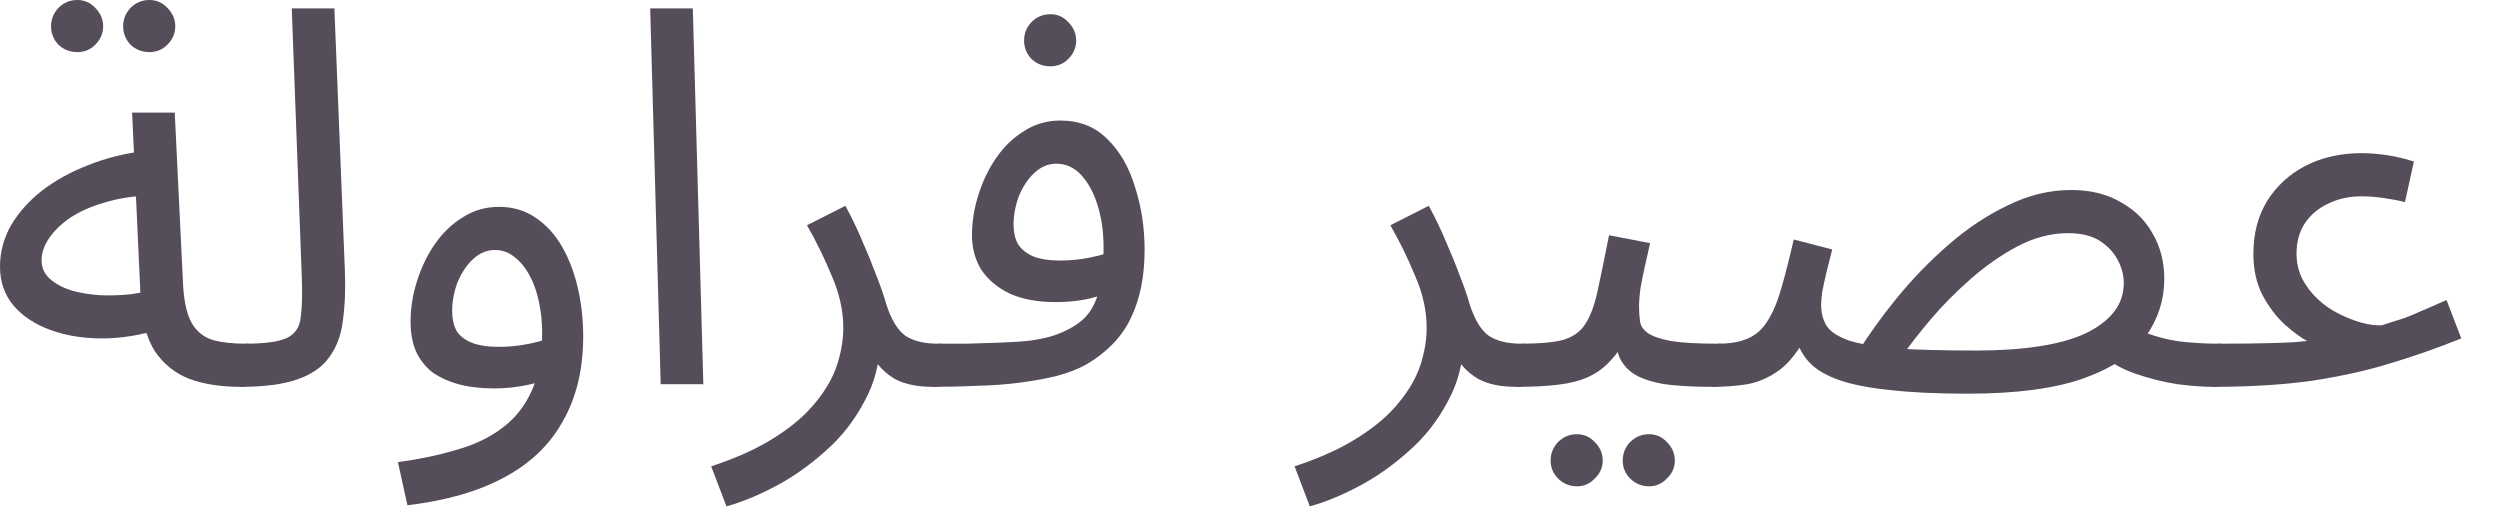 <?xml version="1.0" encoding="utf-8"?>
<svg xmlns="http://www.w3.org/2000/svg" fill="none" height="100%" overflow="visible" preserveAspectRatio="none" style="display: block;" viewBox="0 0 57 12" width="100%">
<g id="Item Name Arabic">
<path d="M5.472 8.82C5.04 8.82 4.656 8.76 4.32 8.64C3.992 8.512 3.728 8.3 3.528 8.004C3.336 7.7 3.228 7.28 3.204 6.744L3.012 2.568H3.984L4.176 6.528C4.2 6.904 4.268 7.188 4.38 7.38C4.492 7.564 4.648 7.688 4.848 7.752C5.056 7.808 5.304 7.836 5.592 7.836C5.76 7.836 5.88 7.884 5.952 7.98C6.032 8.068 6.072 8.176 6.072 8.304C6.072 8.432 6.016 8.552 5.904 8.664C5.792 8.768 5.648 8.82 5.472 8.82ZM3.66 7.5C3.204 7.644 2.76 7.716 2.328 7.716C1.896 7.716 1.504 7.652 1.152 7.524C0.8 7.396 0.52 7.212 0.312 6.972C0.104 6.724 0 6.428 0 6.084C0 5.748 0.084 5.432 0.252 5.136C0.428 4.84 0.664 4.576 0.96 4.344C1.264 4.112 1.612 3.92 2.004 3.768C2.404 3.608 2.828 3.5 3.276 3.444L3.444 4.452C3.044 4.468 2.688 4.524 2.376 4.62C2.072 4.708 1.812 4.824 1.596 4.968C1.388 5.112 1.228 5.268 1.116 5.436C1.004 5.604 0.948 5.768 0.948 5.928C0.948 6.104 1.012 6.248 1.14 6.36C1.268 6.472 1.432 6.56 1.632 6.624C1.832 6.68 2.052 6.716 2.292 6.732C2.532 6.74 2.764 6.732 2.988 6.708C3.212 6.676 3.404 6.632 3.564 6.576L3.66 7.5ZM3.408 1.188C3.24 1.188 3.096 1.132 2.976 1.02C2.864 0.9 2.808 0.76 2.808 0.6C2.808 0.44 2.864 0.3 2.976 0.18C3.096 0.06 3.24 0 3.408 0C3.568 0 3.704 0.06 3.816 0.18C3.936 0.3 3.996 0.44 3.996 0.6C3.996 0.76 3.936 0.9 3.816 1.02C3.704 1.132 3.568 1.188 3.408 1.188ZM1.764 1.188C1.596 1.188 1.452 1.132 1.332 1.02C1.22 0.9 1.164 0.76 1.164 0.6C1.164 0.44 1.22 0.3 1.332 0.18C1.452 0.06 1.596 0 1.764 0C1.924 0 2.06 0.06 2.172 0.18C2.292 0.3 2.352 0.44 2.352 0.6C2.352 0.76 2.292 0.9 2.172 1.02C2.06 1.132 1.924 1.188 1.764 1.188Z" fill="#554D59"/>
<path d="M5.476 8.82L5.584 7.836C6.04 7.836 6.36 7.792 6.544 7.704C6.728 7.616 6.832 7.46 6.856 7.236C6.888 7.012 6.896 6.7 6.88 6.3L6.652 0.192H7.624L7.864 6.192C7.88 6.616 7.864 6.992 7.816 7.32C7.776 7.648 7.672 7.924 7.504 8.148C7.344 8.372 7.1 8.54 6.772 8.652C6.452 8.764 6.02 8.82 5.476 8.82Z" fill="#554D59"/>
<path d="M9.289 11.52L9.073 10.536C9.553 10.472 9.993 10.38 10.393 10.26C10.801 10.148 11.149 9.984 11.437 9.768C11.733 9.552 11.961 9.268 12.121 8.916C12.281 8.564 12.361 8.124 12.361 7.596C12.361 7.348 12.337 7.112 12.289 6.888C12.241 6.656 12.169 6.452 12.073 6.276C11.977 6.1 11.861 5.96 11.725 5.856C11.597 5.752 11.449 5.7 11.281 5.7C11.097 5.7 10.929 5.772 10.777 5.916C10.633 6.052 10.517 6.228 10.429 6.444C10.349 6.66 10.309 6.876 10.309 7.092C10.309 7.26 10.341 7.408 10.405 7.536C10.477 7.656 10.593 7.748 10.753 7.812C10.913 7.876 11.121 7.908 11.377 7.908C11.609 7.908 11.841 7.884 12.073 7.836C12.313 7.788 12.517 7.724 12.685 7.644L12.733 8.484C12.541 8.62 12.313 8.716 12.049 8.772C11.793 8.828 11.533 8.856 11.269 8.856C10.965 8.856 10.693 8.824 10.453 8.76C10.221 8.696 10.021 8.604 9.853 8.484C9.693 8.356 9.569 8.196 9.481 8.004C9.401 7.812 9.361 7.588 9.361 7.332C9.361 7.028 9.409 6.724 9.505 6.42C9.601 6.108 9.737 5.824 9.913 5.568C10.089 5.312 10.301 5.108 10.549 4.956C10.797 4.796 11.073 4.716 11.377 4.716C11.697 4.716 11.977 4.8 12.217 4.968C12.457 5.128 12.657 5.348 12.817 5.628C12.977 5.908 13.097 6.224 13.177 6.576C13.257 6.928 13.297 7.292 13.297 7.668C13.297 8.412 13.145 9.052 12.841 9.588C12.545 10.132 12.097 10.564 11.497 10.884C10.905 11.204 10.169 11.416 9.289 11.52Z" fill="#554D59"/>
<path d="M15.064 8.76L14.824 0.192H15.796L16.036 8.76H15.064Z" fill="#554D59"/>
<path d="M16.563 11.544L16.215 10.632C16.799 10.44 17.283 10.22 17.667 9.972C18.059 9.724 18.367 9.46 18.591 9.18C18.823 8.9 18.987 8.616 19.083 8.328C19.179 8.032 19.227 7.748 19.227 7.476C19.227 7.084 19.139 6.688 18.963 6.288C18.795 5.88 18.607 5.496 18.399 5.136L19.275 4.692C19.427 4.972 19.559 5.248 19.671 5.52C19.791 5.792 19.895 6.048 19.983 6.288C20.079 6.528 20.155 6.748 20.211 6.948C20.323 7.292 20.467 7.528 20.643 7.656C20.827 7.776 21.075 7.836 21.387 7.836C21.555 7.836 21.675 7.884 21.747 7.98C21.827 8.068 21.867 8.176 21.867 8.304C21.867 8.432 21.811 8.552 21.699 8.664C21.587 8.768 21.443 8.82 21.267 8.82C20.915 8.82 20.627 8.76 20.403 8.64C20.187 8.512 20.023 8.348 19.911 8.148C19.799 7.94 19.723 7.724 19.683 7.5L20.067 7.716C20.067 8.244 19.947 8.724 19.707 9.156C19.475 9.596 19.175 9.976 18.807 10.296C18.439 10.624 18.055 10.892 17.655 11.1C17.255 11.308 16.891 11.456 16.563 11.544Z" fill="#554D59"/>
<path d="M21.273 8.82L21.393 7.836C21.593 7.836 21.813 7.836 22.053 7.836C22.301 7.828 22.549 7.82 22.797 7.812C23.053 7.804 23.289 7.788 23.505 7.764C23.721 7.732 23.901 7.692 24.045 7.644C24.333 7.54 24.557 7.412 24.717 7.26C24.877 7.1 24.989 6.892 25.053 6.636C25.125 6.372 25.161 6.036 25.161 5.628C25.161 5.292 25.117 4.98 25.029 4.692C24.941 4.404 24.817 4.172 24.657 3.996C24.497 3.82 24.305 3.732 24.081 3.732C23.897 3.732 23.729 3.804 23.577 3.948C23.433 4.084 23.317 4.26 23.229 4.476C23.149 4.692 23.109 4.908 23.109 5.124C23.109 5.292 23.141 5.436 23.205 5.556C23.277 5.676 23.393 5.772 23.553 5.844C23.713 5.908 23.921 5.94 24.177 5.94C24.409 5.94 24.641 5.916 24.873 5.868C25.113 5.82 25.317 5.756 25.485 5.676L25.533 6.516C25.405 6.604 25.261 6.676 25.101 6.732C24.941 6.788 24.773 6.828 24.597 6.852C24.421 6.876 24.245 6.888 24.069 6.888C23.661 6.888 23.313 6.824 23.025 6.696C22.745 6.56 22.529 6.38 22.377 6.156C22.233 5.924 22.161 5.66 22.161 5.364C22.161 5.06 22.209 4.756 22.305 4.452C22.401 4.14 22.537 3.856 22.713 3.6C22.889 3.344 23.101 3.14 23.349 2.988C23.597 2.828 23.873 2.748 24.177 2.748C24.609 2.748 24.965 2.888 25.245 3.168C25.533 3.448 25.745 3.816 25.881 4.272C26.025 4.72 26.097 5.196 26.097 5.7C26.097 6.3 25.993 6.816 25.785 7.248C25.585 7.672 25.249 8.024 24.777 8.304C24.593 8.408 24.369 8.496 24.105 8.568C23.849 8.632 23.565 8.684 23.253 8.724C22.949 8.764 22.629 8.788 22.293 8.796C21.957 8.812 21.617 8.82 21.273 8.82ZM23.949 1.512C23.781 1.512 23.637 1.456 23.517 1.344C23.405 1.224 23.349 1.084 23.349 0.924C23.349 0.764 23.405 0.624 23.517 0.504C23.637 0.384 23.781 0.324 23.949 0.324C24.109 0.324 24.245 0.384 24.357 0.504C24.477 0.624 24.537 0.764 24.537 0.924C24.537 1.084 24.477 1.224 24.357 1.344C24.245 1.456 24.109 1.512 23.949 1.512Z" fill="#554D59"/>
<path d="M29.864 11.544L29.516 10.632C30.1 10.44 30.584 10.22 30.968 9.972C31.36 9.724 31.668 9.46 31.892 9.18C32.124 8.9 32.288 8.616 32.384 8.328C32.48 8.032 32.528 7.748 32.528 7.476C32.528 7.084 32.44 6.688 32.264 6.288C32.096 5.88 31.908 5.496 31.7 5.136L32.576 4.692C32.728 4.972 32.86 5.248 32.972 5.52C33.092 5.792 33.196 6.048 33.284 6.288C33.38 6.528 33.456 6.748 33.512 6.948C33.624 7.292 33.768 7.528 33.944 7.656C34.128 7.776 34.376 7.836 34.688 7.836C34.856 7.836 34.976 7.884 35.048 7.98C35.128 8.068 35.168 8.176 35.168 8.304C35.168 8.432 35.112 8.552 35 8.664C34.888 8.768 34.744 8.82 34.568 8.82C34.216 8.82 33.928 8.76 33.704 8.64C33.488 8.512 33.324 8.348 33.212 8.148C33.1 7.94 33.024 7.724 32.984 7.5L33.368 7.716C33.368 8.244 33.248 8.724 33.008 9.156C32.776 9.596 32.476 9.976 32.108 10.296C31.74 10.624 31.356 10.892 30.956 11.1C30.556 11.308 30.192 11.456 29.864 11.544Z" fill="#554D59"/>
<path d="M34.574 8.82L34.694 7.836C35.094 7.836 35.406 7.808 35.63 7.752C35.854 7.688 36.022 7.572 36.134 7.404C36.254 7.228 36.35 6.976 36.422 6.648C36.494 6.32 36.582 5.892 36.686 5.364L37.622 5.544C37.59 5.688 37.554 5.848 37.514 6.024C37.474 6.2 37.438 6.376 37.406 6.552C37.382 6.72 37.37 6.868 37.37 6.996C37.37 7.116 37.378 7.228 37.394 7.332C37.41 7.436 37.47 7.524 37.574 7.596C37.678 7.668 37.854 7.728 38.102 7.776C38.35 7.816 38.706 7.836 39.17 7.836C39.338 7.836 39.458 7.884 39.53 7.98C39.61 8.068 39.65 8.176 39.65 8.304C39.65 8.432 39.594 8.552 39.482 8.664C39.37 8.768 39.226 8.82 39.05 8.82C38.562 8.82 38.174 8.796 37.886 8.748C37.598 8.692 37.378 8.612 37.226 8.508C37.082 8.404 36.978 8.276 36.914 8.124C36.858 7.964 36.814 7.78 36.782 7.572L37.142 7.596C37.014 7.852 36.874 8.06 36.722 8.22C36.578 8.38 36.41 8.504 36.218 8.592C36.026 8.68 35.794 8.74 35.522 8.772C35.258 8.804 34.942 8.82 34.574 8.82ZM37.598 11.088C37.43 11.088 37.286 11.028 37.166 10.908C37.054 10.796 36.998 10.66 36.998 10.5C36.998 10.34 37.054 10.2 37.166 10.08C37.286 9.96 37.43 9.9 37.598 9.9C37.758 9.9 37.894 9.96 38.006 10.08C38.126 10.2 38.186 10.34 38.186 10.5C38.186 10.66 38.126 10.796 38.006 10.908C37.894 11.028 37.758 11.088 37.598 11.088ZM35.954 11.088C35.786 11.088 35.642 11.028 35.522 10.908C35.41 10.796 35.354 10.66 35.354 10.5C35.354 10.34 35.41 10.2 35.522 10.08C35.642 9.96 35.786 9.9 35.954 9.9C36.114 9.9 36.25 9.96 36.362 10.08C36.482 10.2 36.542 10.34 36.542 10.5C36.542 10.66 36.482 10.796 36.362 10.908C36.25 11.028 36.114 11.088 35.954 11.088Z" fill="#554D59"/>
<path d="M50.438 8.82C50.23 8.82 49.966 8.8 49.646 8.76C49.334 8.712 49.014 8.632 48.686 8.52C48.366 8.408 48.094 8.252 47.87 8.052L48.854 7.56C49.134 7.672 49.422 7.748 49.718 7.788C50.022 7.82 50.302 7.836 50.558 7.836C50.726 7.836 50.846 7.884 50.918 7.98C50.998 8.068 51.038 8.176 51.038 8.304C51.038 8.432 50.982 8.552 50.87 8.664C50.758 8.768 50.614 8.82 50.438 8.82ZM44.858 8.976C44.154 8.976 43.562 8.948 43.082 8.892C42.61 8.844 42.226 8.768 41.93 8.664C41.634 8.56 41.41 8.428 41.258 8.268C41.106 8.108 41.002 7.916 40.946 7.692L41.222 7.596C41.022 7.98 40.806 8.26 40.574 8.436C40.342 8.604 40.098 8.712 39.842 8.76C39.594 8.8 39.33 8.82 39.05 8.82L39.17 7.836C39.45 7.836 39.678 7.796 39.854 7.716C40.038 7.636 40.186 7.504 40.298 7.32C40.418 7.136 40.522 6.892 40.61 6.588C40.698 6.284 40.794 5.908 40.898 5.46L41.774 5.688C41.726 5.872 41.682 6.048 41.642 6.216C41.602 6.384 41.57 6.532 41.546 6.66C41.53 6.78 41.522 6.876 41.522 6.948C41.522 7.14 41.566 7.304 41.654 7.44C41.742 7.568 41.91 7.676 42.158 7.764C42.406 7.844 42.762 7.904 43.226 7.944C43.698 7.976 44.314 7.992 45.074 7.992C45.602 7.992 46.074 7.96 46.49 7.896C46.906 7.832 47.254 7.736 47.534 7.608C47.822 7.472 48.042 7.308 48.194 7.116C48.346 6.924 48.422 6.704 48.422 6.456C48.422 6.28 48.378 6.108 48.29 5.94C48.202 5.764 48.066 5.616 47.882 5.496C47.698 5.376 47.454 5.316 47.15 5.316C46.766 5.316 46.382 5.416 45.998 5.616C45.622 5.816 45.262 6.068 44.918 6.372C44.582 6.668 44.282 6.972 44.018 7.284C43.754 7.596 43.542 7.868 43.382 8.1L42.338 8.064C42.594 7.648 42.898 7.224 43.25 6.792C43.61 6.352 44.002 5.948 44.426 5.58C44.858 5.204 45.31 4.904 45.782 4.68C46.254 4.448 46.734 4.332 47.222 4.332C47.662 4.332 48.038 4.424 48.35 4.608C48.67 4.784 48.914 5.024 49.082 5.328C49.258 5.632 49.346 5.976 49.346 6.36C49.346 6.832 49.206 7.268 48.926 7.668C48.654 8.06 48.19 8.376 47.534 8.616C46.878 8.856 45.986 8.976 44.858 8.976Z" fill="#554D59"/>
<path d="M50.441 8.82L50.561 7.836C51.065 7.836 51.453 7.832 51.725 7.824C52.005 7.816 52.209 7.808 52.337 7.8C52.465 7.784 52.553 7.776 52.601 7.776C52.457 7.696 52.289 7.572 52.097 7.404C51.905 7.228 51.737 7.008 51.593 6.744C51.449 6.472 51.377 6.152 51.377 5.784C51.377 5.328 51.481 4.928 51.689 4.584C51.905 4.24 52.197 3.972 52.565 3.78C52.941 3.588 53.369 3.492 53.849 3.492C54.033 3.492 54.229 3.508 54.437 3.54C54.645 3.572 54.845 3.62 55.037 3.684L54.833 4.608C54.673 4.568 54.505 4.536 54.329 4.512C54.153 4.488 53.993 4.476 53.849 4.476C53.561 4.476 53.305 4.532 53.081 4.644C52.857 4.748 52.681 4.896 52.553 5.088C52.425 5.28 52.361 5.512 52.361 5.784C52.361 5.992 52.405 6.184 52.493 6.36C52.581 6.528 52.697 6.68 52.841 6.816C52.985 6.952 53.145 7.064 53.321 7.152C53.497 7.24 53.669 7.308 53.837 7.356C54.013 7.404 54.169 7.424 54.305 7.416C54.401 7.384 54.489 7.356 54.569 7.332C54.649 7.308 54.737 7.28 54.833 7.248C54.937 7.208 55.061 7.156 55.205 7.092C55.357 7.028 55.549 6.944 55.781 6.84L56.117 7.716C55.581 7.932 55.033 8.124 54.473 8.292C53.921 8.46 53.317 8.592 52.661 8.688C52.013 8.776 51.273 8.82 50.441 8.82Z" fill="#554D59"/>
</g>
</svg>